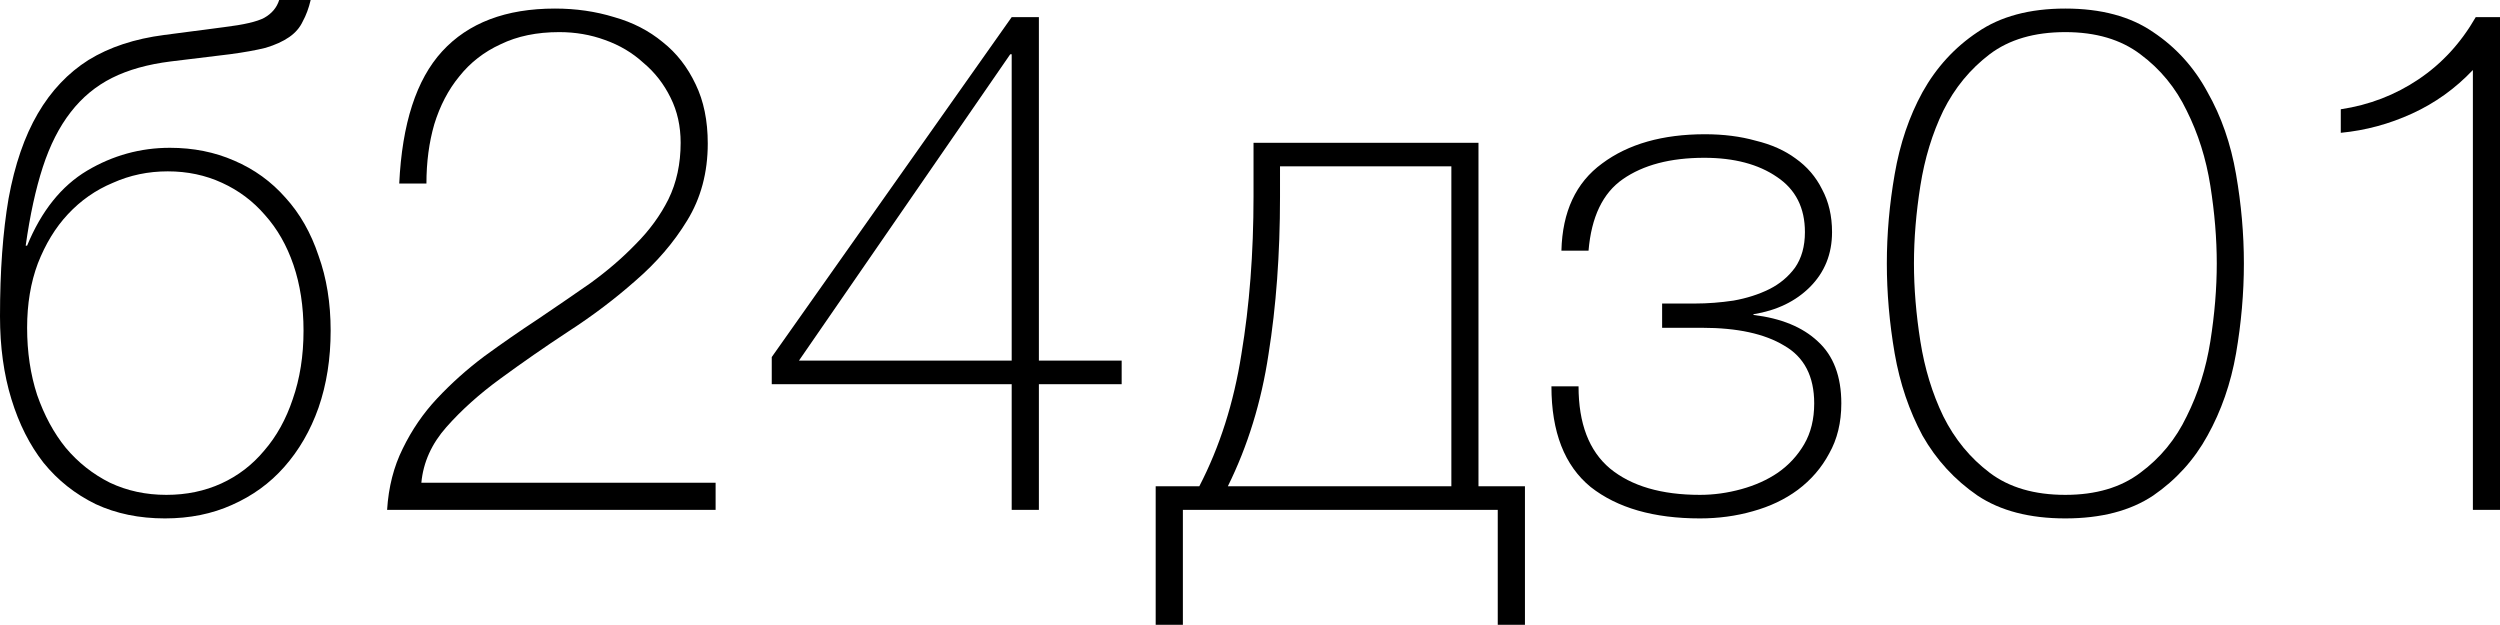 <?xml version="1.0" encoding="UTF-8"?> <svg xmlns="http://www.w3.org/2000/svg" viewBox="0 0 31.529 7.88" fill="none"><path d="M4.17 4.17C4.17 4.524 4.119 4.848 4.017 5.142C3.915 5.431 3.77 5.68 3.584 5.89C3.404 6.094 3.185 6.253 2.927 6.367C2.675 6.481 2.393 6.538 2.08 6.538C1.756 6.538 1.465 6.478 1.207 6.358C0.949 6.232 0.729 6.058 0.549 5.836C0.375 5.614 0.24 5.347 0.144 5.034C0.048 4.722 0 4.374 0 3.99C0 3.419 0.036 2.924 0.108 2.504C0.186 2.077 0.309 1.72 0.477 1.432C0.645 1.144 0.859 0.919 1.117 0.756C1.381 0.594 1.699 0.489 2.071 0.441L2.828 0.342C3.074 0.312 3.242 0.273 3.332 0.225C3.428 0.171 3.491 0.096 3.521 0H3.918C3.894 0.102 3.861 0.192 3.818 0.27C3.782 0.348 3.725 0.414 3.647 0.468C3.569 0.522 3.47 0.567 3.35 0.603C3.23 0.633 3.08 0.66 2.9 0.684L2.152 0.775C1.864 0.811 1.618 0.88 1.414 0.982C1.21 1.084 1.036 1.228 0.892 1.414C0.747 1.6 0.63 1.831 0.54 2.107C0.45 2.384 0.378 2.714 0.324 3.098H0.342C0.522 2.66 0.775 2.345 1.099 2.152C1.423 1.96 1.771 1.864 2.143 1.864C2.438 1.864 2.708 1.918 2.954 2.026C3.206 2.134 3.422 2.29 3.602 2.495C3.782 2.693 3.921 2.936 4.017 3.224C4.119 3.506 4.17 3.821 4.17 4.17ZM3.828 4.17C3.828 3.864 3.785 3.587 3.701 3.341C3.617 3.095 3.497 2.885 3.341 2.711C3.191 2.537 3.011 2.402 2.801 2.306C2.591 2.209 2.363 2.161 2.116 2.161C1.87 2.161 1.639 2.209 1.423 2.306C1.207 2.396 1.018 2.528 0.856 2.702C0.699 2.87 0.573 3.077 0.477 3.323C0.387 3.563 0.342 3.834 0.342 4.134C0.342 4.44 0.384 4.722 0.468 4.98C0.558 5.238 0.678 5.461 0.829 5.647C0.985 5.833 1.171 5.98 1.387 6.088C1.603 6.19 1.84 6.241 2.098 6.241C2.351 6.241 2.582 6.193 2.792 6.097C3.002 6.001 3.182 5.863 3.332 5.683C3.488 5.503 3.608 5.286 3.692 5.034C3.782 4.776 3.828 4.488 3.828 4.17Z" fill="black"></path><path d="M4.882 6.43C4.9 6.142 4.966 5.884 5.08 5.656C5.194 5.422 5.338 5.211 5.513 5.025C5.693 4.833 5.891 4.656 6.107 4.494C6.329 4.332 6.554 4.176 6.782 4.026C7.005 3.876 7.224 3.725 7.44 3.575C7.656 3.419 7.848 3.254 8.016 3.08C8.19 2.906 8.328 2.717 8.43 2.513C8.533 2.303 8.584 2.065 8.584 1.801C8.584 1.591 8.542 1.402 8.458 1.234C8.373 1.06 8.259 0.913 8.115 0.793C7.977 0.666 7.815 0.57 7.629 0.504C7.449 0.438 7.257 0.405 7.053 0.405C6.77 0.405 6.524 0.456 6.314 0.558C6.104 0.654 5.93 0.79 5.792 0.964C5.654 1.132 5.549 1.333 5.477 1.567C5.411 1.795 5.378 2.044 5.378 2.315H5.035C5.071 1.558 5.251 1.003 5.576 0.648C5.906 0.288 6.38 0.108 6.999 0.108C7.263 0.108 7.512 0.144 7.746 0.216C7.98 0.282 8.184 0.387 8.358 0.531C8.533 0.669 8.671 0.847 8.773 1.063C8.875 1.273 8.926 1.522 8.926 1.81C8.926 2.176 8.839 2.501 8.665 2.783C8.497 3.059 8.28 3.311 8.016 3.539C7.758 3.767 7.476 3.981 7.17 4.179C6.869 4.377 6.584 4.575 6.314 4.773C6.05 4.965 5.822 5.169 5.63 5.386C5.444 5.596 5.338 5.83 5.314 6.088H9.025V6.43H4.882Z" fill="black"></path><path d="M9.733 4.503L12.759 0.216H13.102V4.548H14.146V4.845H13.102V6.43H12.759V4.845H9.733V4.503ZM12.759 4.548V0.684H12.741L10.076 4.548H12.759Z" fill="black"></path><path d="M14.918 6.43V7.88H14.575V6.133H15.125C15.383 5.635 15.56 5.079 15.656 4.467C15.758 3.855 15.809 3.191 15.809 2.477V1.801H18.646V6.133H19.232V7.88H18.889V6.43H14.918ZM18.304 2.098H16.143V2.486C16.143 3.206 16.094 3.867 15.998 4.467C15.908 5.067 15.737 5.623 15.485 6.133H18.304V2.098Z" fill="black"></path><path d="M23.105 2.927C23.105 3.203 23.012 3.434 22.826 3.62C22.646 3.8 22.409 3.915 22.114 3.963V3.972C22.463 4.014 22.733 4.125 22.925 4.305C23.123 4.485 23.222 4.746 23.222 5.088C23.222 5.328 23.171 5.539 23.069 5.719C22.973 5.899 22.841 6.052 22.673 6.178C22.511 6.298 22.322 6.388 22.105 6.448C21.895 6.508 21.673 6.538 21.439 6.538C20.857 6.538 20.397 6.406 20.061 6.142C19.731 5.872 19.566 5.449 19.566 4.872H19.908C19.908 5.341 20.04 5.686 20.304 5.908C20.574 6.13 20.953 6.241 21.439 6.241C21.613 6.241 21.787 6.217 21.961 6.169C22.135 6.121 22.289 6.052 22.421 5.962C22.559 5.866 22.67 5.746 22.754 5.602C22.838 5.458 22.88 5.286 22.88 5.088C22.88 4.746 22.754 4.503 22.502 4.359C22.255 4.209 21.91 4.134 21.466 4.134H20.962V3.828H21.376C21.538 3.828 21.7 3.815 21.862 3.791C22.03 3.761 22.18 3.713 22.313 3.647C22.445 3.581 22.553 3.491 22.637 3.377C22.721 3.257 22.763 3.107 22.763 2.927C22.763 2.621 22.646 2.39 22.412 2.233C22.177 2.071 21.871 1.99 21.493 1.99C21.067 1.99 20.724 2.08 20.466 2.26C20.214 2.435 20.07 2.735 20.034 3.161H19.692C19.704 2.669 19.875 2.303 20.205 2.062C20.535 1.816 20.968 1.693 21.502 1.693C21.736 1.693 21.949 1.72 22.141 1.774C22.34 1.822 22.508 1.897 22.646 1.999C22.79 2.101 22.901 2.23 22.979 2.387C23.063 2.543 23.105 2.723 23.105 2.927Z" fill="black"></path><path d="M26.047 6.538C25.597 6.538 25.228 6.442 24.94 6.25C24.652 6.052 24.42 5.8 24.246 5.494C24.078 5.181 23.961 4.836 23.895 4.458C23.829 4.074 23.796 3.695 23.796 3.323C23.796 2.951 23.829 2.576 23.895 2.197C23.961 1.813 24.078 1.468 24.246 1.162C24.42 0.85 24.652 0.597 24.94 0.405C25.228 0.207 25.597 0.108 26.047 0.108C26.498 0.108 26.867 0.207 27.155 0.405C27.443 0.597 27.672 0.85 27.84 1.162C28.014 1.468 28.134 1.813 28.2 2.197C28.266 2.576 28.299 2.951 28.299 3.323C28.299 3.695 28.266 4.074 28.2 4.458C28.134 4.836 28.014 5.181 27.84 5.494C27.672 5.8 27.443 6.052 27.155 6.25C26.867 6.442 26.498 6.538 26.047 6.538ZM26.047 6.241C26.432 6.241 26.747 6.148 26.993 5.962C27.245 5.776 27.44 5.539 27.578 5.25C27.722 4.962 27.822 4.647 27.876 4.305C27.93 3.963 27.957 3.635 27.957 3.323C27.957 3.011 27.93 2.684 27.876 2.342C27.822 1.999 27.722 1.684 27.578 1.396C27.44 1.108 27.245 0.871 26.993 0.684C26.747 0.498 26.432 0.405 26.047 0.405C25.657 0.405 25.339 0.498 25.093 0.684C24.847 0.871 24.652 1.108 24.508 1.396C24.369 1.684 24.273 1.999 24.219 2.342C24.165 2.684 24.138 3.011 24.138 3.323C24.138 3.635 24.165 3.963 24.219 4.305C24.273 4.647 24.369 4.962 24.508 5.25C24.652 5.539 24.847 5.776 25.093 5.962C25.339 6.148 25.657 6.241 26.047 6.241Z" fill="black"></path><path d="M31.187 0.883C30.965 1.117 30.71 1.3 30.421 1.432C30.133 1.564 29.833 1.645 29.521 1.675V1.378C29.881 1.324 30.208 1.198 30.502 1C30.797 0.802 31.037 0.54 31.223 0.216H31.529V6.43H31.187V0.883Z" fill="black"></path></svg> 